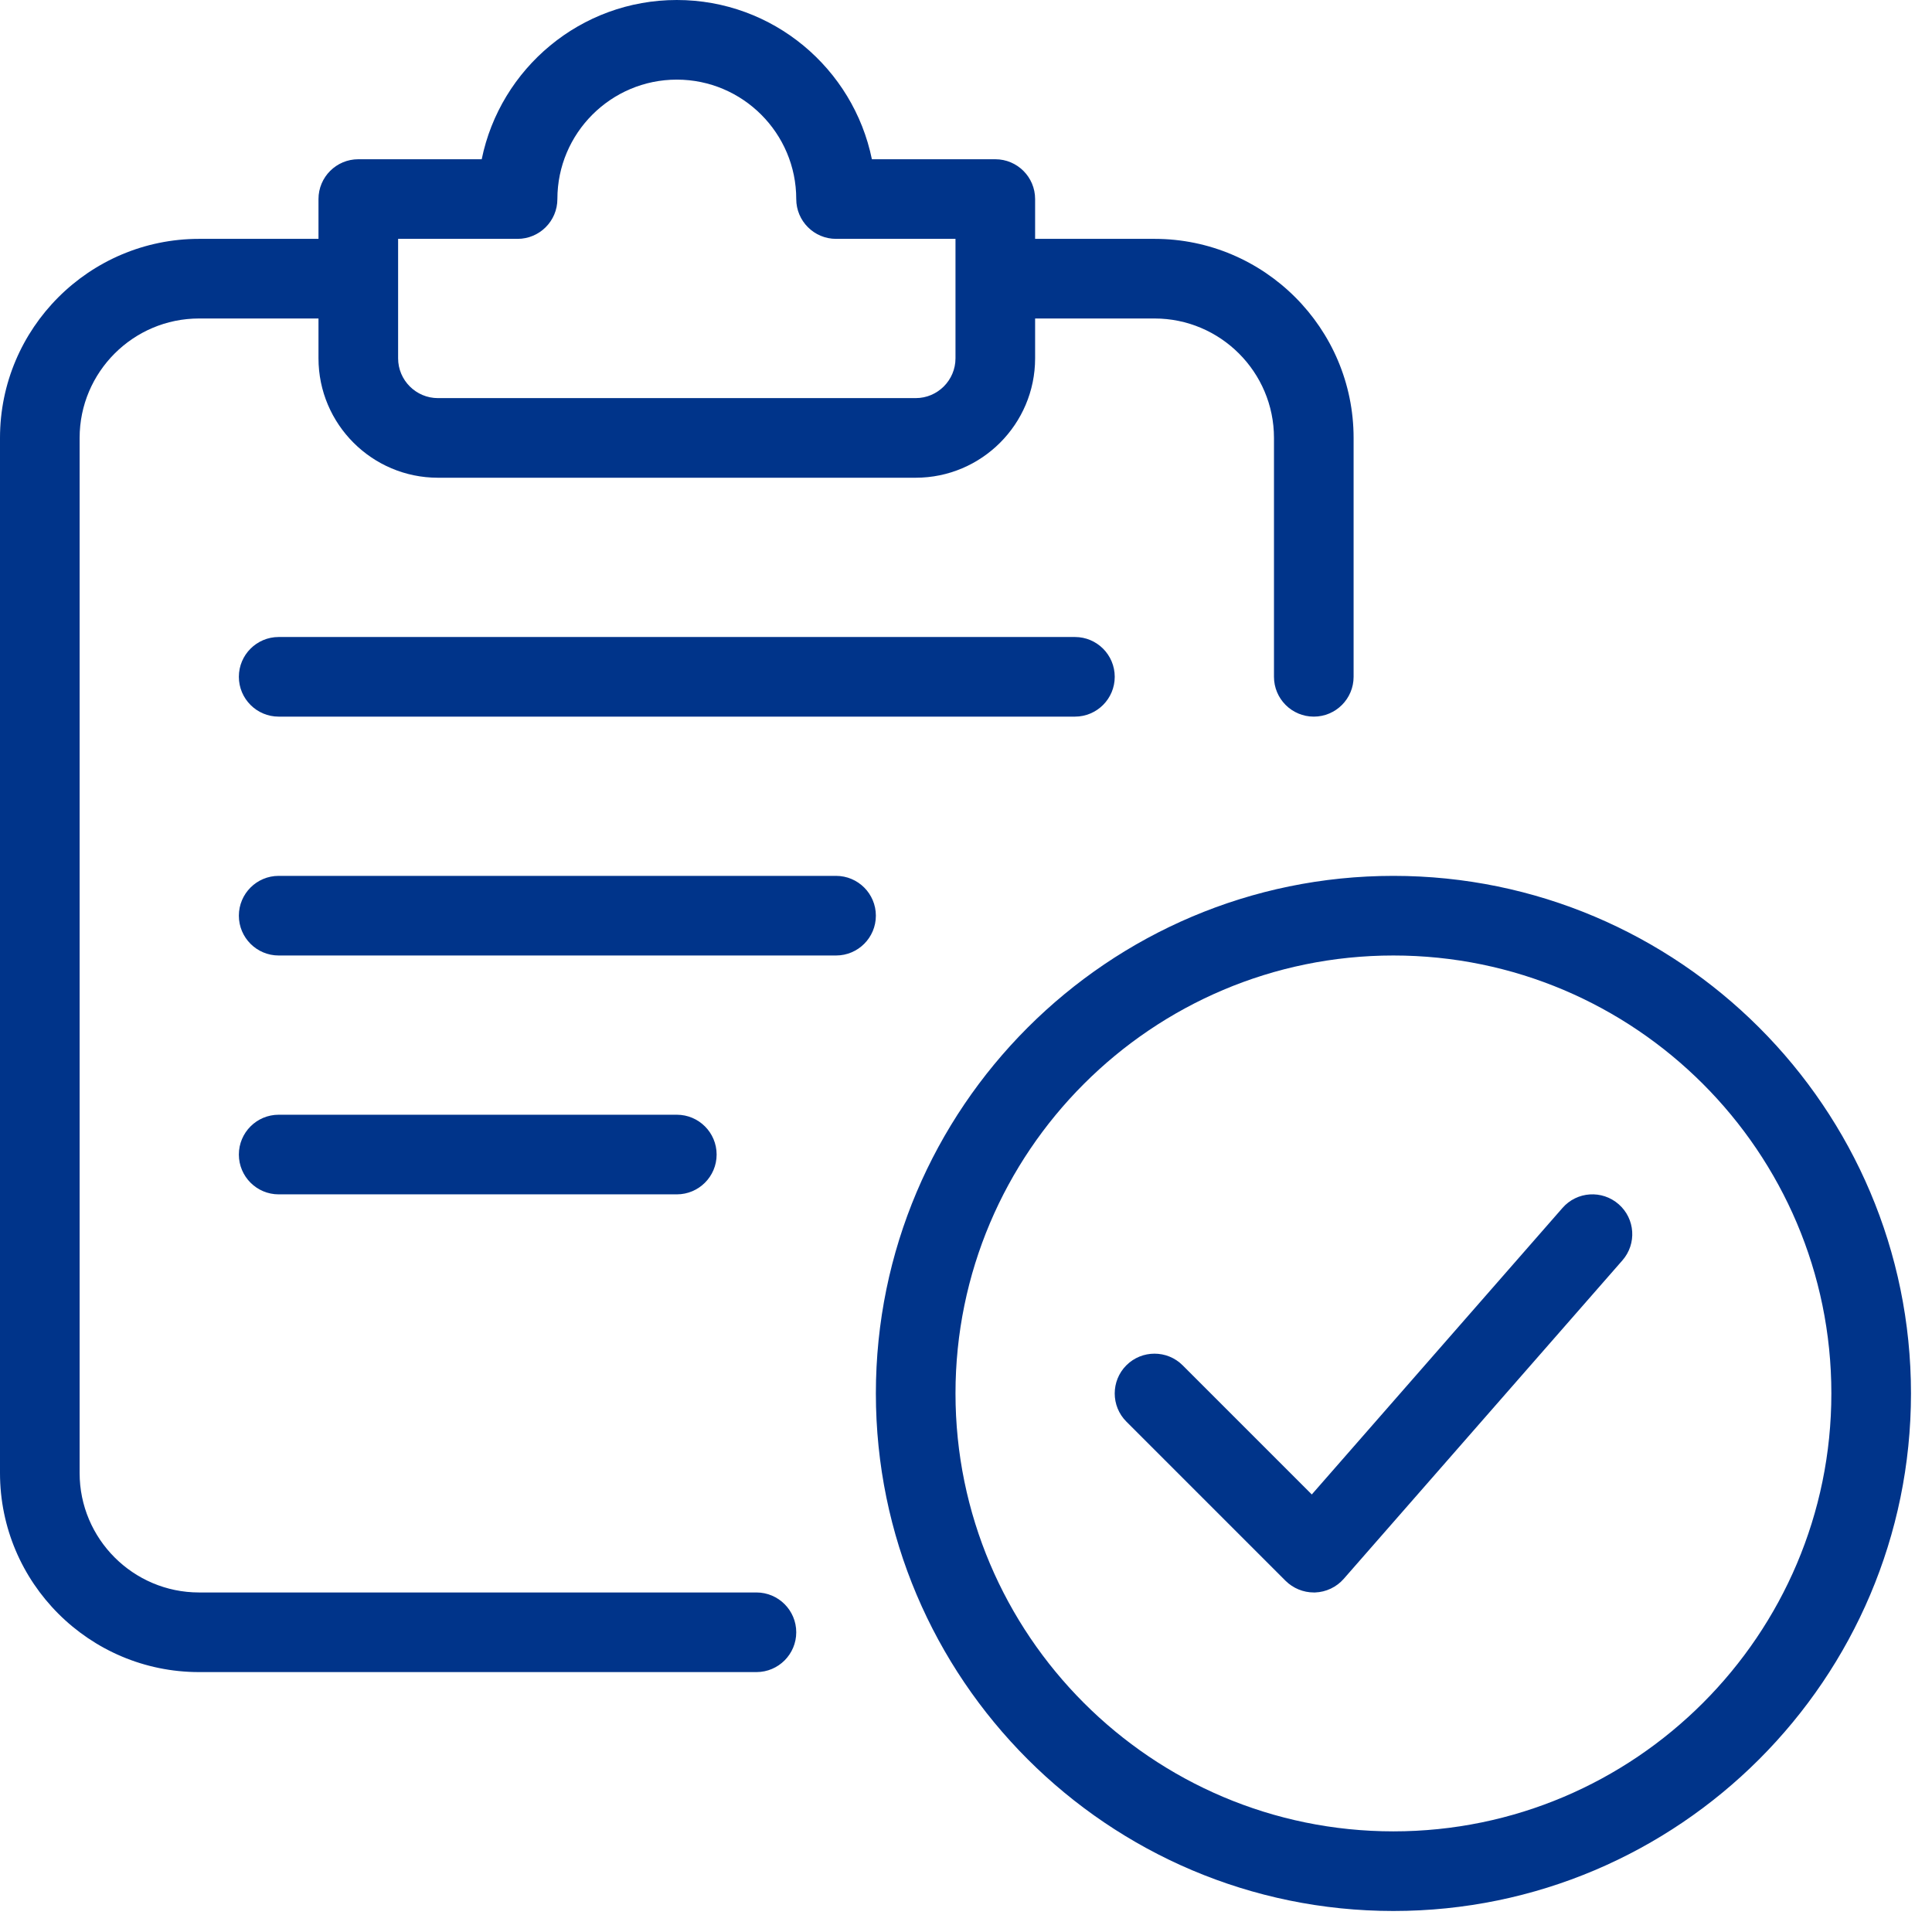 <svg width="66" height="66" viewBox="0 0 66 66" fill="none" xmlns="http://www.w3.org/2000/svg">
<path fill-rule="evenodd" clip-rule="evenodd" d="M10.88 10.88H6.8C4.551 10.88 2.72 12.711 2.72 14.96V50.321C2.72 52.571 4.551 54.401 6.8 54.401H25.841C26.591 54.401 27.201 55.011 27.201 55.761C27.201 56.512 26.591 57.121 25.841 57.121H6.8C3.052 57.121 0 54.072 0 50.321V14.96C0 11.21 3.052 8.16 6.8 8.16H10.88V6.8C10.88 6.049 11.49 5.44 12.24 5.44H16.456C17.09 2.339 19.835 0 23.121 0C26.406 0 29.151 2.339 29.785 5.44H34.001C34.752 5.44 35.361 6.049 35.361 6.8V8.16H39.441C43.189 8.16 46.241 11.21 46.241 14.96V23.121C46.241 23.871 45.632 24.481 44.881 24.481C44.13 24.481 43.521 23.871 43.521 23.121V14.96C43.521 12.711 41.691 10.88 39.441 10.88H35.361V12.24C35.361 14.49 33.53 16.32 31.281 16.32H14.96C12.711 16.32 10.88 14.49 10.88 12.24V10.88ZM32.641 12.24V8.16H28.561C27.81 8.16 27.201 7.551 27.201 6.8C27.201 4.551 25.37 2.72 23.121 2.72C20.871 2.72 19.041 4.551 19.041 6.8C19.041 7.551 18.431 8.16 17.68 8.16H13.6V12.24C13.6 12.988 14.21 13.6 14.96 13.6H31.281C32.032 13.6 32.641 12.988 32.641 12.24ZM47.601 65.282C37.852 65.282 29.921 57.35 29.921 47.601C29.921 37.852 37.852 29.921 47.601 29.921C57.35 29.921 65.282 37.852 65.282 47.601C65.282 57.35 57.35 65.282 47.601 65.282ZM47.601 32.641C39.351 32.641 32.641 39.354 32.641 47.601C32.641 55.849 39.351 62.562 47.601 62.562C55.851 62.562 62.562 55.849 62.562 47.601C62.562 39.354 55.851 32.641 47.601 32.641ZM44.881 54.401C44.522 54.401 44.174 54.257 43.918 54.004L38.478 48.564C37.948 48.034 37.948 47.172 38.478 46.641C39.008 46.111 39.871 46.111 40.401 46.641L44.813 51.053L53.376 41.266C53.871 40.698 54.73 40.643 55.296 41.138C55.862 41.633 55.919 42.49 55.424 43.056L45.904 53.936C45.656 54.219 45.3 54.388 44.925 54.401H44.881ZM36.721 24.481H9.52C8.77 24.481 8.16 23.871 8.16 23.121C8.16 22.37 8.77 21.761 9.52 21.761H36.721C37.472 21.761 38.081 22.37 38.081 23.121C38.081 23.871 37.472 24.481 36.721 24.481ZM28.561 32.641H9.52C8.77 32.641 8.16 32.032 8.16 31.281C8.16 30.53 8.77 29.921 9.52 29.921H28.561C29.311 29.921 29.921 30.53 29.921 31.281C29.921 32.032 29.311 32.641 28.561 32.641ZM23.121 40.801H9.52C8.77 40.801 8.16 40.192 8.16 39.441C8.16 38.69 8.77 38.081 9.52 38.081H23.121C23.871 38.081 24.481 38.69 24.481 39.441C24.481 40.192 23.871 40.801 23.121 40.801Z" fill="#00348A"/>
</svg>
